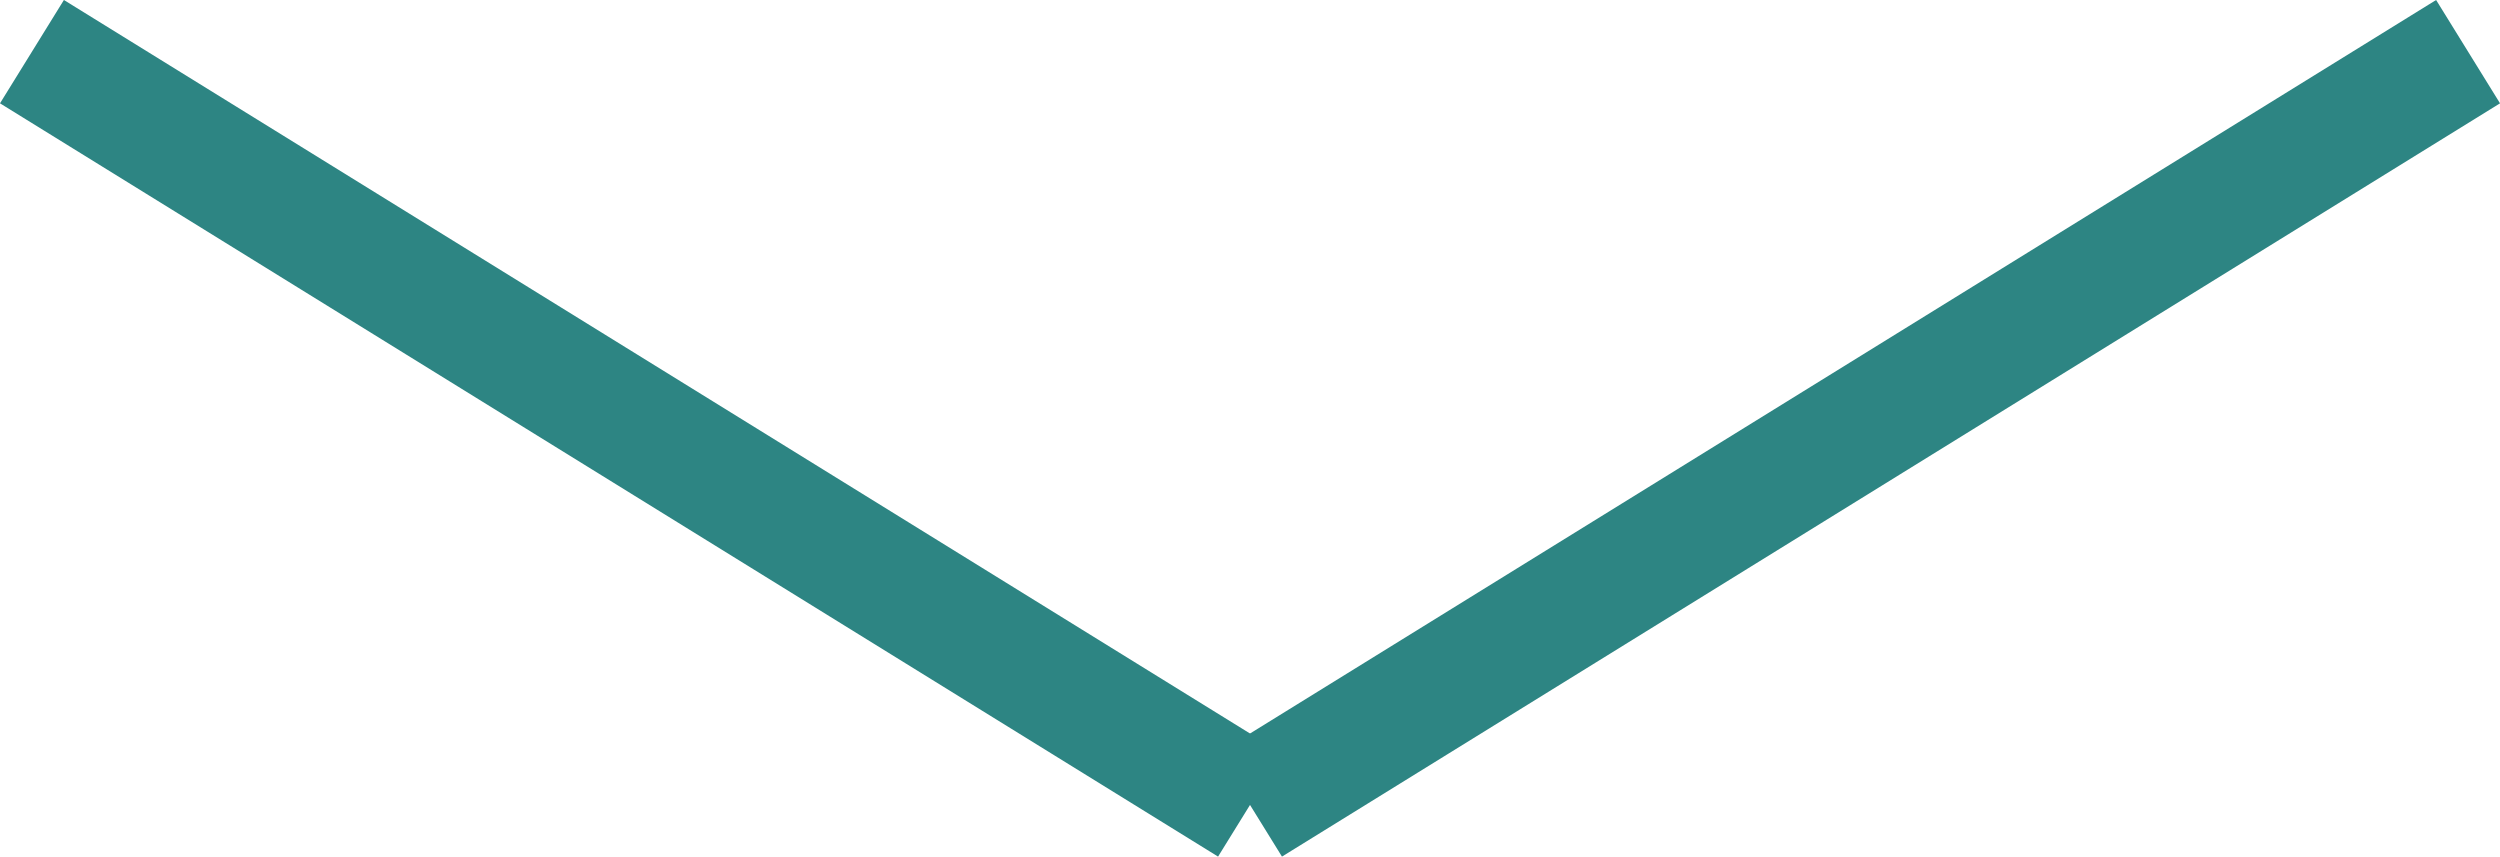 <svg xmlns="http://www.w3.org/2000/svg" width="102.885" height="35.252" viewBox="0 0 102.885 35.252">
  <g id="shop_arrow" transform="translate(-806.685 -8094.374)">
    <line id="線_88" data-name="線 88" x2="50.128" y2="31" transform="translate(808 8096.5)" fill="none" stroke="#2d8583" stroke-width="5"/>
    <line id="線_89" data-name="線 89" x1="50.128" y2="31" transform="translate(858.128 8096.5)" fill="none" stroke="#2d8583" stroke-width="5"/>
  </g>
</svg>
